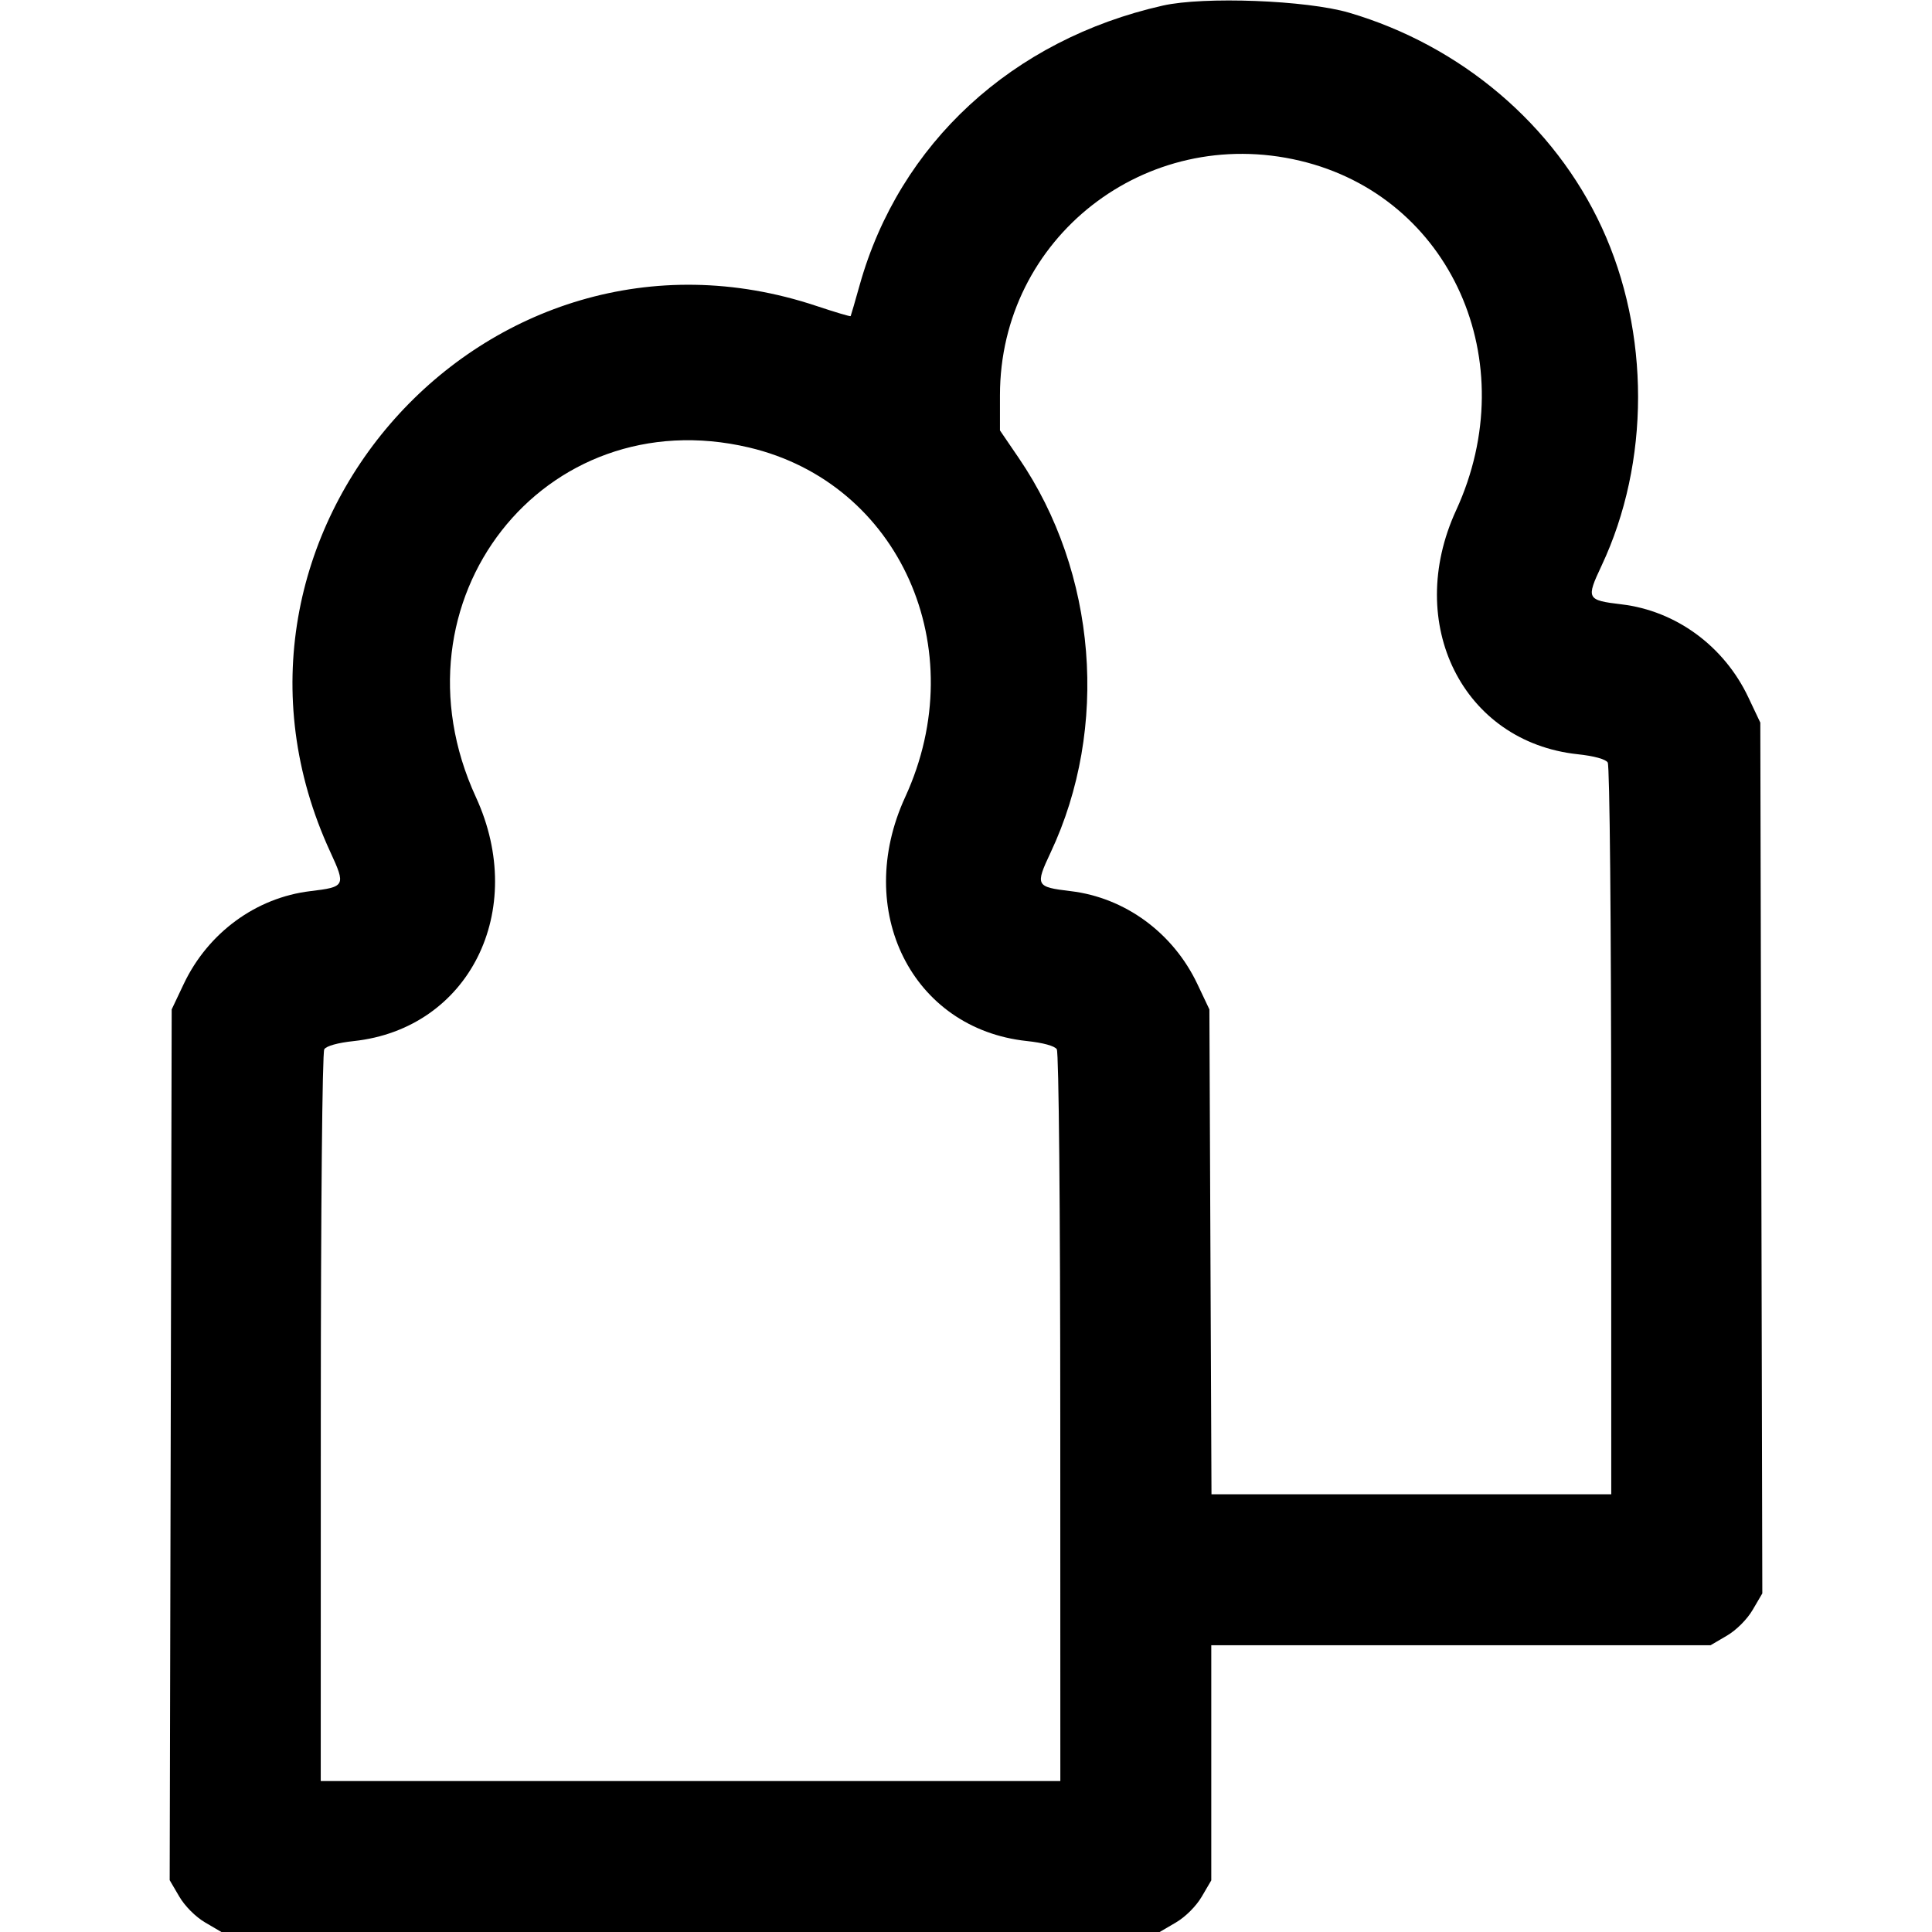 <?xml version="1.0" encoding="UTF-8"?>
<svg xmlns="http://www.w3.org/2000/svg" xmlns:xlink="http://www.w3.org/1999/xlink" id="svg" width="400" height="400" viewBox="0, 0, 400,400">
  <g id="svgg">
    <path id="path0" d="M240.747 1.157 C 209.558 8.197,186.219 29.704,177.995 58.984 C 177.029 62.422,176.185 65.332,176.119 65.451 C 176.053 65.570,172.874 64.625,169.054 63.351 C 100.643 40.524,38.085 110.808,68.405 176.431 C 71.615 183.379,71.481 183.641,64.277 184.499 C 53.008 185.840,43.055 193.135,38.035 203.732 L 35.547 208.984 35.339 299.128 L 35.131 389.272 37.117 392.662 C 38.287 394.658,40.489 396.864,42.472 398.026 L 45.840 400.000 142.969 400.000 L 240.097 400.000 243.465 398.026 C 245.440 396.869,247.650 394.659,248.807 392.684 L 250.781 389.316 250.781 364.970 L 250.781 340.625 302.470 340.625 L 354.160 340.625 357.528 338.651 C 359.511 337.489,361.713 335.283,362.883 333.287 L 364.869 329.897 364.661 239.753 L 364.453 149.609 361.965 144.357 C 356.945 133.760,346.992 126.465,335.723 125.124 C 328.504 124.264,328.358 123.982,331.585 117.124 C 341.652 95.731,341.667 68.805,331.624 47.067 C 321.814 25.837,302.515 9.445,279.297 2.624 C 270.515 0.044,249.260 -0.765,240.747 1.157 M269.141 33.280 C 300.391 40.687,315.648 74.841,301.471 105.658 C 290.668 129.141,302.870 153.617,326.644 156.157 C 330.034 156.519,332.426 157.176,332.861 157.865 C 333.272 158.514,333.575 190.576,333.582 234.180 L 333.594 309.375 292.210 309.375 L 250.825 309.375 250.608 259.180 L 250.391 208.984 247.902 203.732 C 242.883 193.135,232.929 185.840,221.661 184.499 C 214.442 183.639,214.296 183.357,217.523 176.499 C 229.678 150.669,227.092 118.554,210.951 94.867 L 207.031 89.116 207.031 81.831 C 207.031 49.263,237.171 25.703,269.141 33.280 M155.078 92.650 C 186.265 100.009,201.564 134.261,187.408 165.033 C 176.606 188.516,188.807 212.992,212.582 215.532 C 215.972 215.894,218.363 216.551,218.799 217.240 C 219.210 217.889,219.512 249.951,219.519 293.555 L 219.531 368.750 142.969 368.750 L 66.406 368.750 66.418 293.555 C 66.425 249.951,66.728 217.889,67.139 217.240 C 67.571 216.556,69.933 215.898,73.205 215.548 C 97.096 212.995,109.349 188.554,98.529 165.033 C 79.862 124.456,112.550 82.615,155.078 92.650 " stroke="none" fill="#000000" fill-rule="evenodd"></path>
  </g>
</svg>
